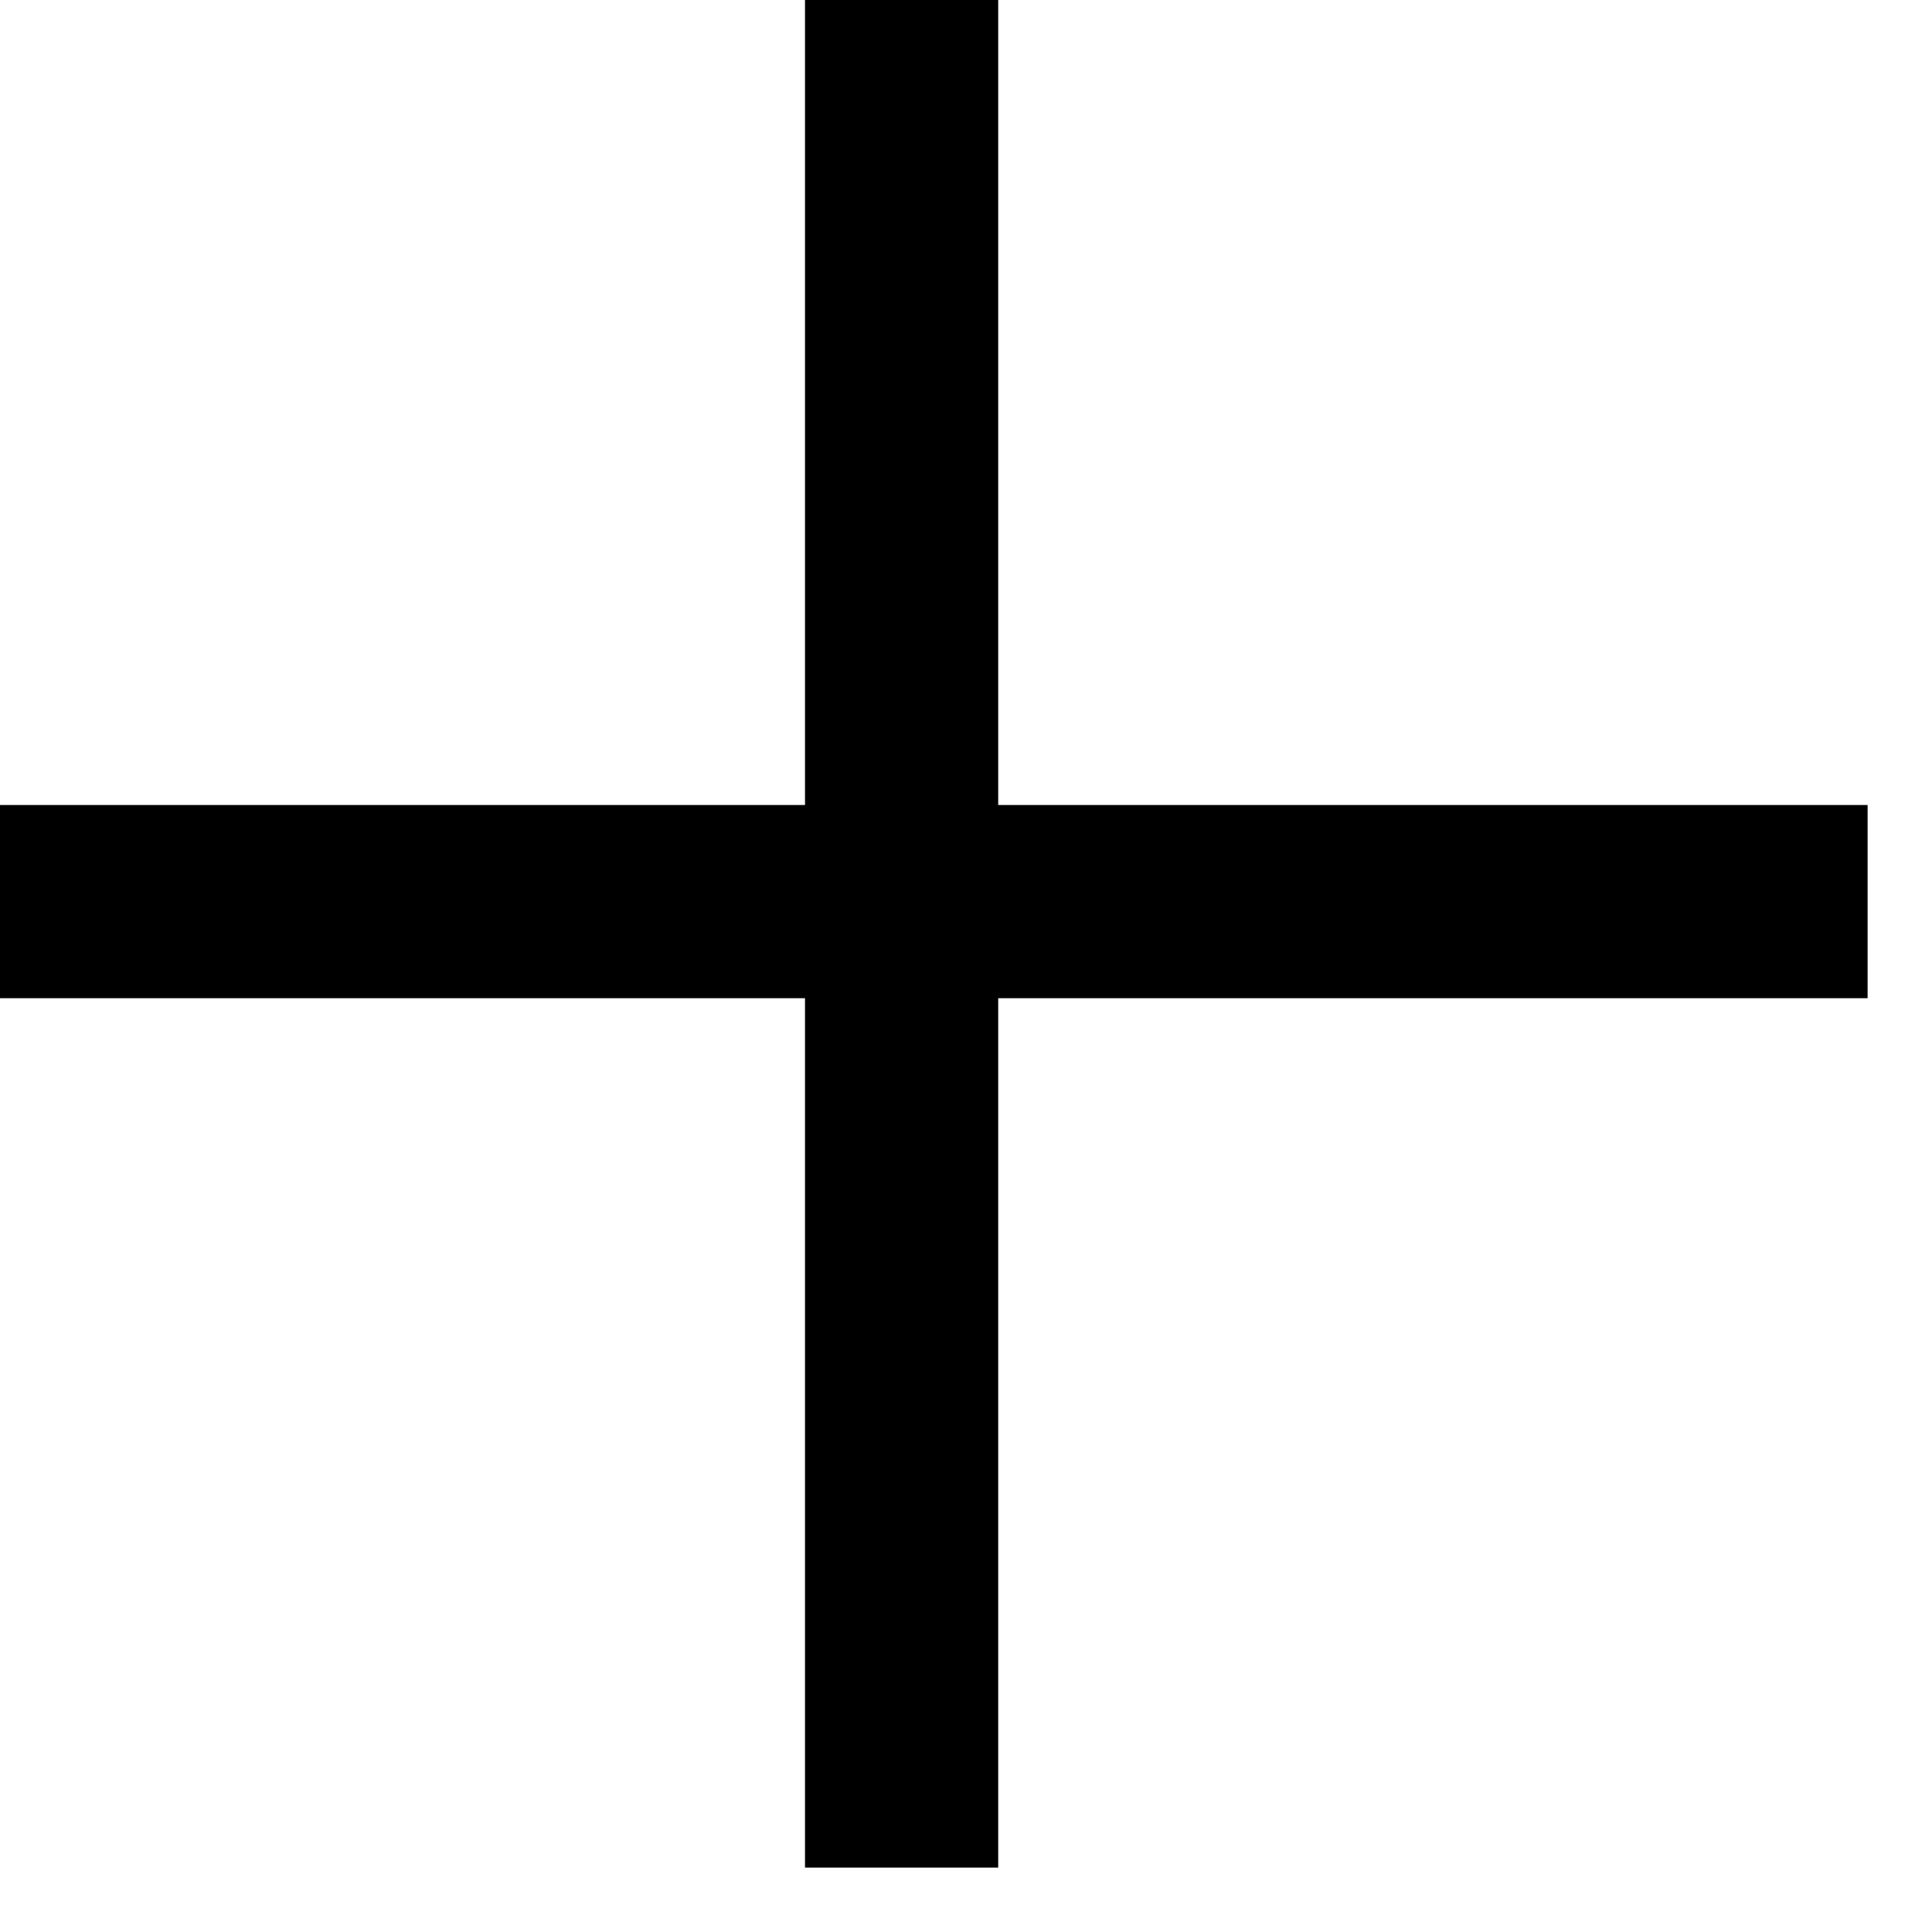 <svg width="15" height="15" viewBox="0 0 15 15" fill="none" xmlns="http://www.w3.org/2000/svg">
<path d="M0 7L14.5 7" stroke="black" stroke-width="1.5"/>
<path d="M7 14.5L7 0" stroke="black" stroke-width="1.5"/>
</svg>

